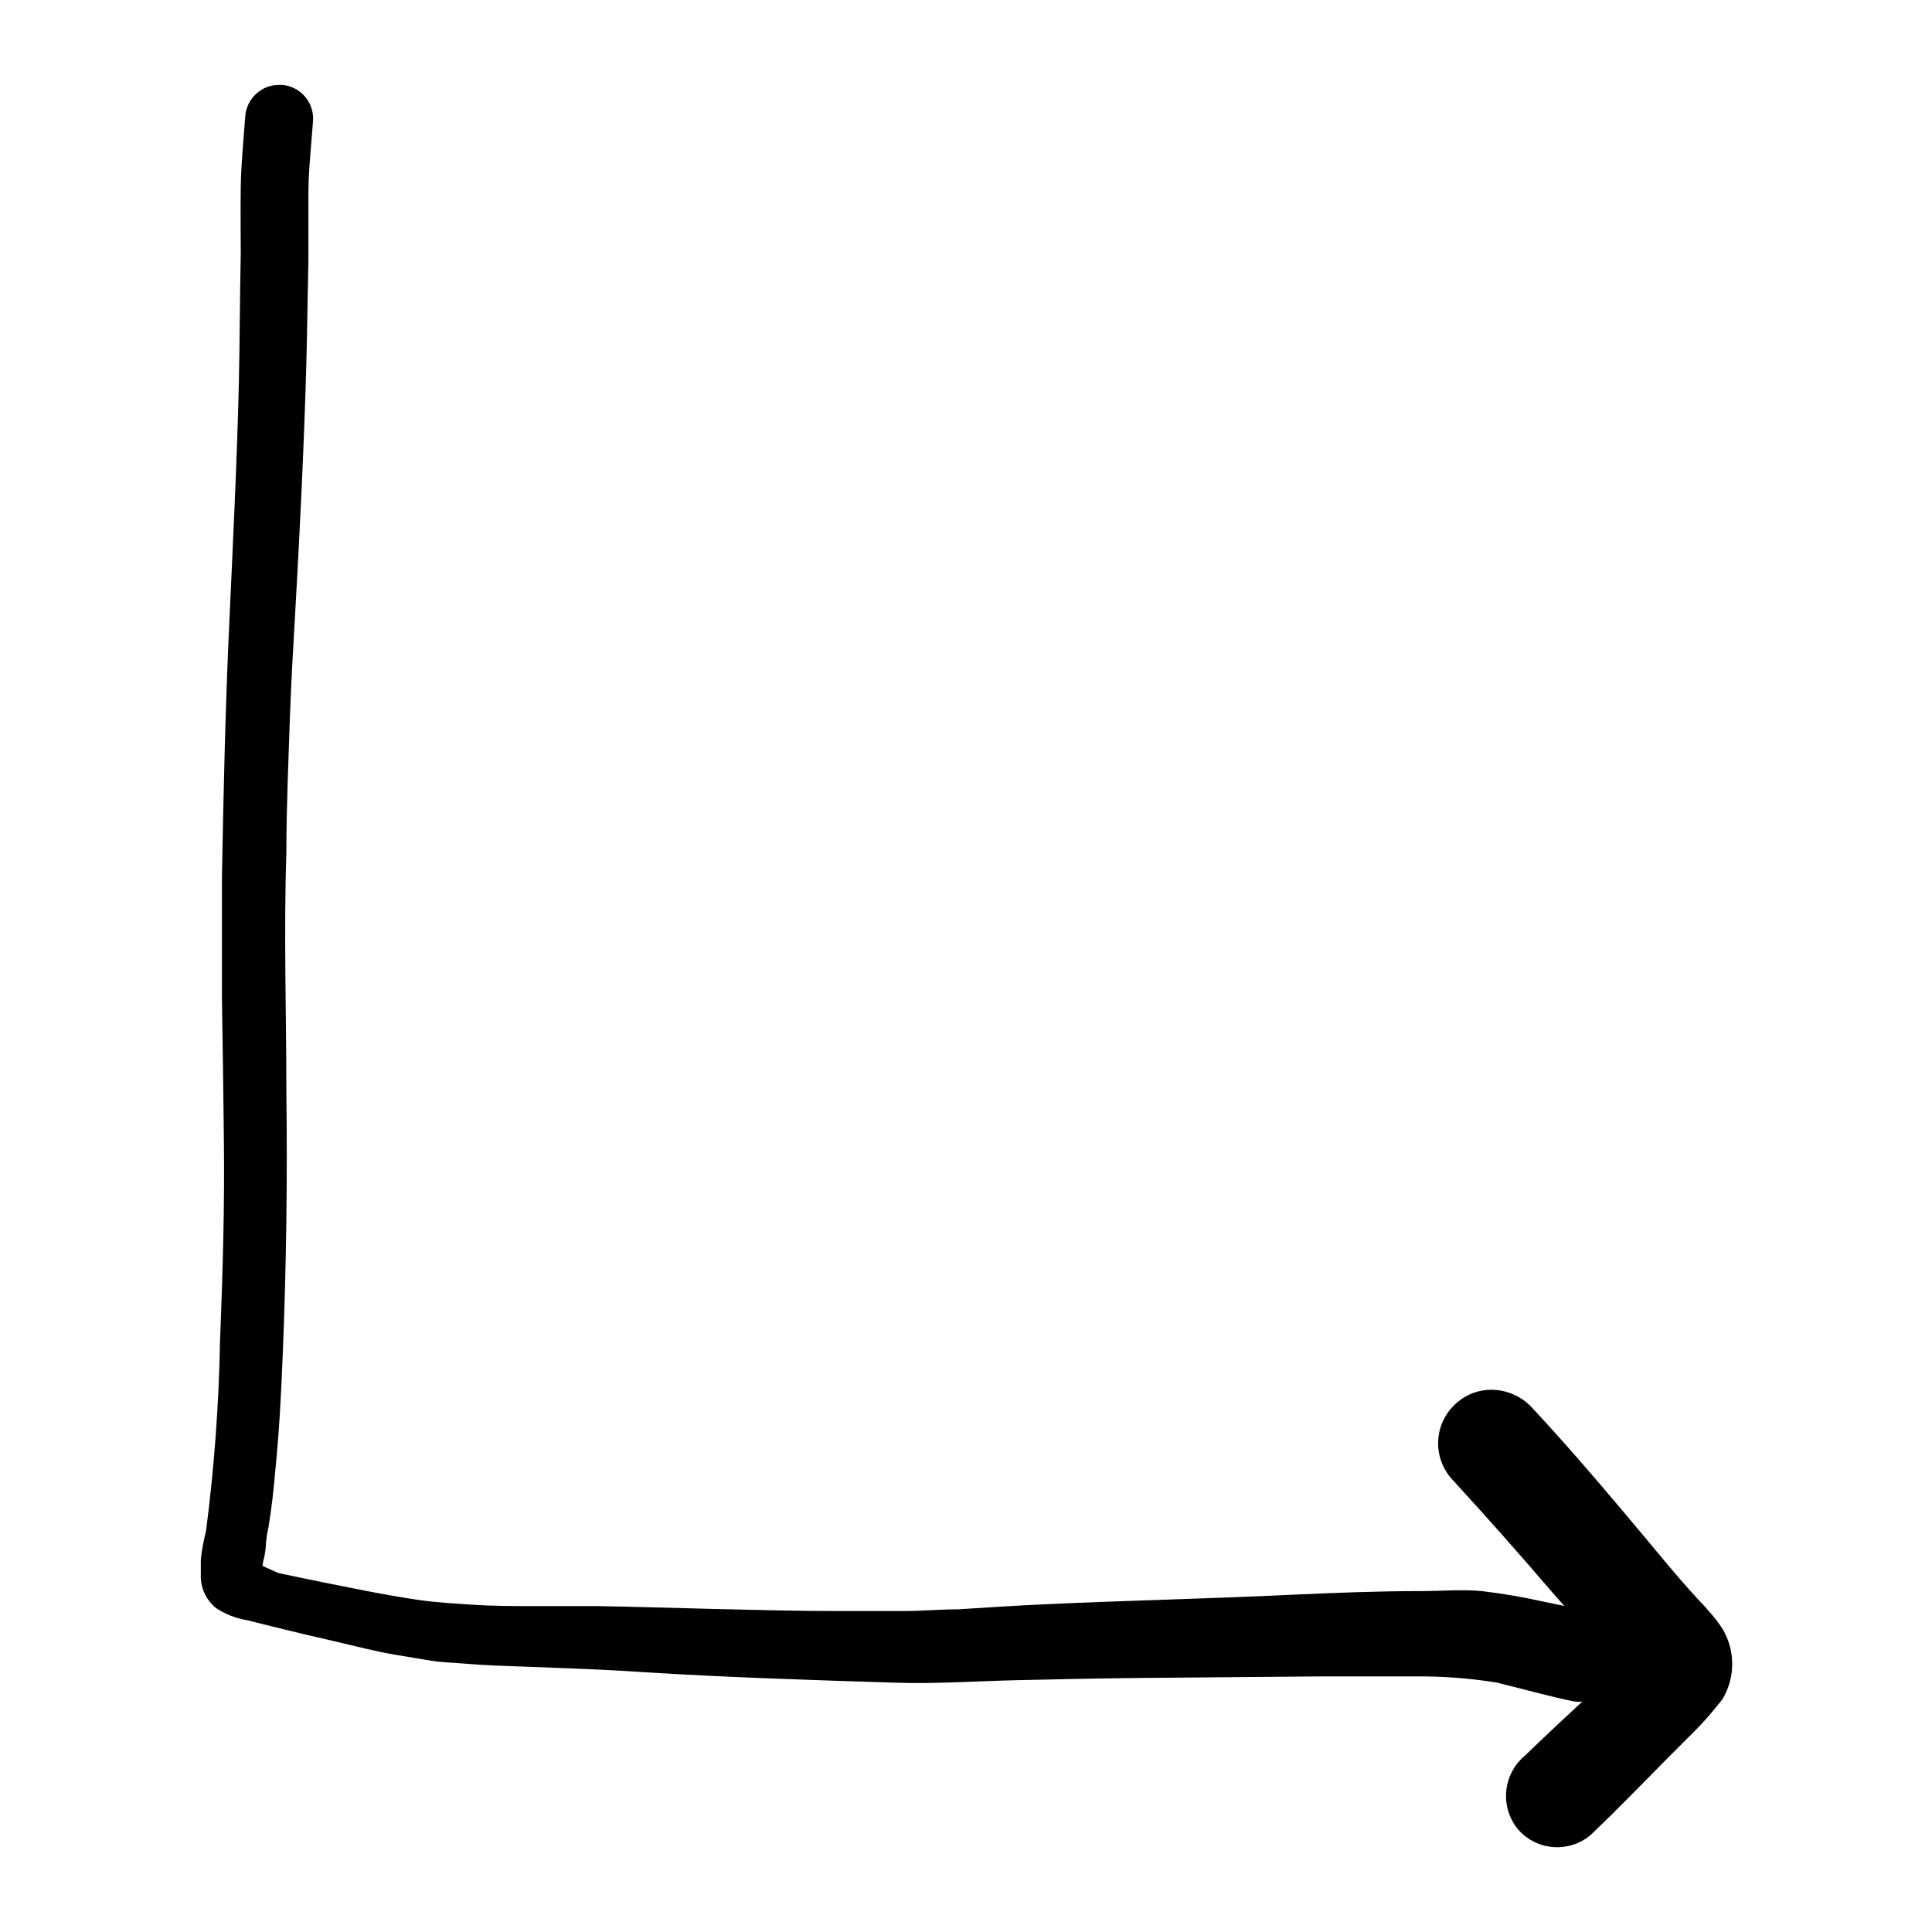 <?xml version="1.0" encoding="UTF-8"?>
<!-- Uploaded to: SVG Repo, www.svgrepo.com, Generator: SVG Repo Mixer Tools -->
<svg fill="#000000" width="800px" height="800px" version="1.1" viewBox="144 144 512 512" xmlns="http://www.w3.org/2000/svg">
 <path d="m546.36 628.88c4.988 5.648 13.59 6.234 19.297 1.309 7.106-6.801 13.957-13.855 20.859-20.859 1.664-1.664 3.375-3.324 5.039-5.039l-0.004 0.004c3.234-3.133 6.231-6.5 8.969-10.074 1.656-2.801 2.531-5.992 2.531-9.246s-0.875-6.445-2.531-9.246c-1.148-1.801-2.465-3.484-3.93-5.039-0.754-1.008-1.715-1.863-2.57-2.82-6.801-7.406-13.148-15.418-19.699-23.125-8.062-9.57-16.02-18.793-24.285-27.66-2.781-3.035-6.711-4.769-10.832-4.785-3.352-0.004-6.594 1.215-9.117 3.426-2.891 2.469-4.668 5.992-4.934 9.781-0.266 3.789 1.004 7.527 3.523 10.371 9.07 9.875 18.004 19.949 26.801 30.23l3.074 3.477-8.312-1.715 3.125 0.656c-5.519-1.258-11.105-2.219-16.727-2.871-5.039-0.504-10.68 0-15.973 0-11.336 0-22.723 0.453-34.059 0.957-21.766 1.059-43.527 1.512-65.242 2.519-7.859 0.352-15.668 0.855-23.527 1.359-4.734 0-9.473 0.453-14.258 0.453h-17.684c-10.934 0-21.914-0.301-32.898-0.555-10.984-0.25-20.656-0.605-30.984-0.754h-16.273c-5.644 0-11.285 0-16.93-0.402-4.637-0.301-9.219-0.555-13.754-1.211-4.535-0.656-9.32-1.512-14.008-2.418-7.758-1.512-15.516-3.074-23.277-4.734l-4.176-1.867c0-0.906 0.352-1.812 0.504-2.719 0.234-1.195 0.371-2.41 0.402-3.629 0.141-1.336 0.359-2.668 0.656-3.981 0.855-5.039 1.41-10.379 1.863-15.617 1.008-10.078 1.512-20.152 1.914-30.23 0.941-23.074 1.258-46.164 0.957-69.273 0-21.16-0.707-42.32 0-63.531 0-12.191 0.555-24.336 0.957-36.527 0.352-9.473 0.906-18.941 1.461-28.465 1.211-21.512 2.266-42.977 2.871-64.539 0.25-9.32 0.352-18.641 0.555-28.012v-17.434c0-5.793 0.754-12.594 1.211-18.844v0.008c0.207-2.398-0.555-4.777-2.121-6.606-1.562-1.828-3.793-2.953-6.191-3.117h-0.707c-4.625 0.027-8.477 3.555-8.918 8.16-0.453 6.297-1.109 12.645-1.207 18.793-0.102 6.144 0 11.891 0 17.836-0.25 11.438-0.25 22.871-0.504 34.309-0.504 21.109-1.562 42.117-2.519 63.176-1.059 22.621-1.562 45.344-1.965 67.914v31.738c0.203 12.258 0.371 24.5 0.504 36.727 0.25 18.137-0.301 36.273-1.008 54.359v0.004c-0.312 16.852-1.559 33.672-3.731 50.383-0.656 2.441-1.109 4.938-1.359 7.457v3.828c-0.168 3.512 1.371 6.891 4.133 9.066 2.445 1.578 5.188 2.641 8.059 3.125l8.113 2.016c5.039 1.258 10.078 2.418 15.113 3.578 5.039 1.16 10.73 2.672 16.121 3.578l9.117 1.512c2.871 0.504 5.894 0.555 8.816 0.805 5.691 0.504 11.387 0.656 17.078 0.855 10.078 0.402 20.152 0.707 30.23 1.41 22.418 1.41 44.84 2.117 67.309 2.82 10.629 0.352 21.211-0.402 31.789-0.656 10.578-0.25 22.418-0.504 33.656-0.605l47.055-0.402h25.191l0.004 0.004c7.219-0.07 14.434 0.469 21.562 1.609 6.902 1.664 13.703 3.629 20.656 5.039 0.699 0.102 1.414 0.102 2.113 0-5.039 4.684-10.078 9.371-15.113 14.258-2.879 2.352-4.695 5.758-5.047 9.461-0.352 3.699 0.797 7.387 3.184 10.238z"/>
</svg>